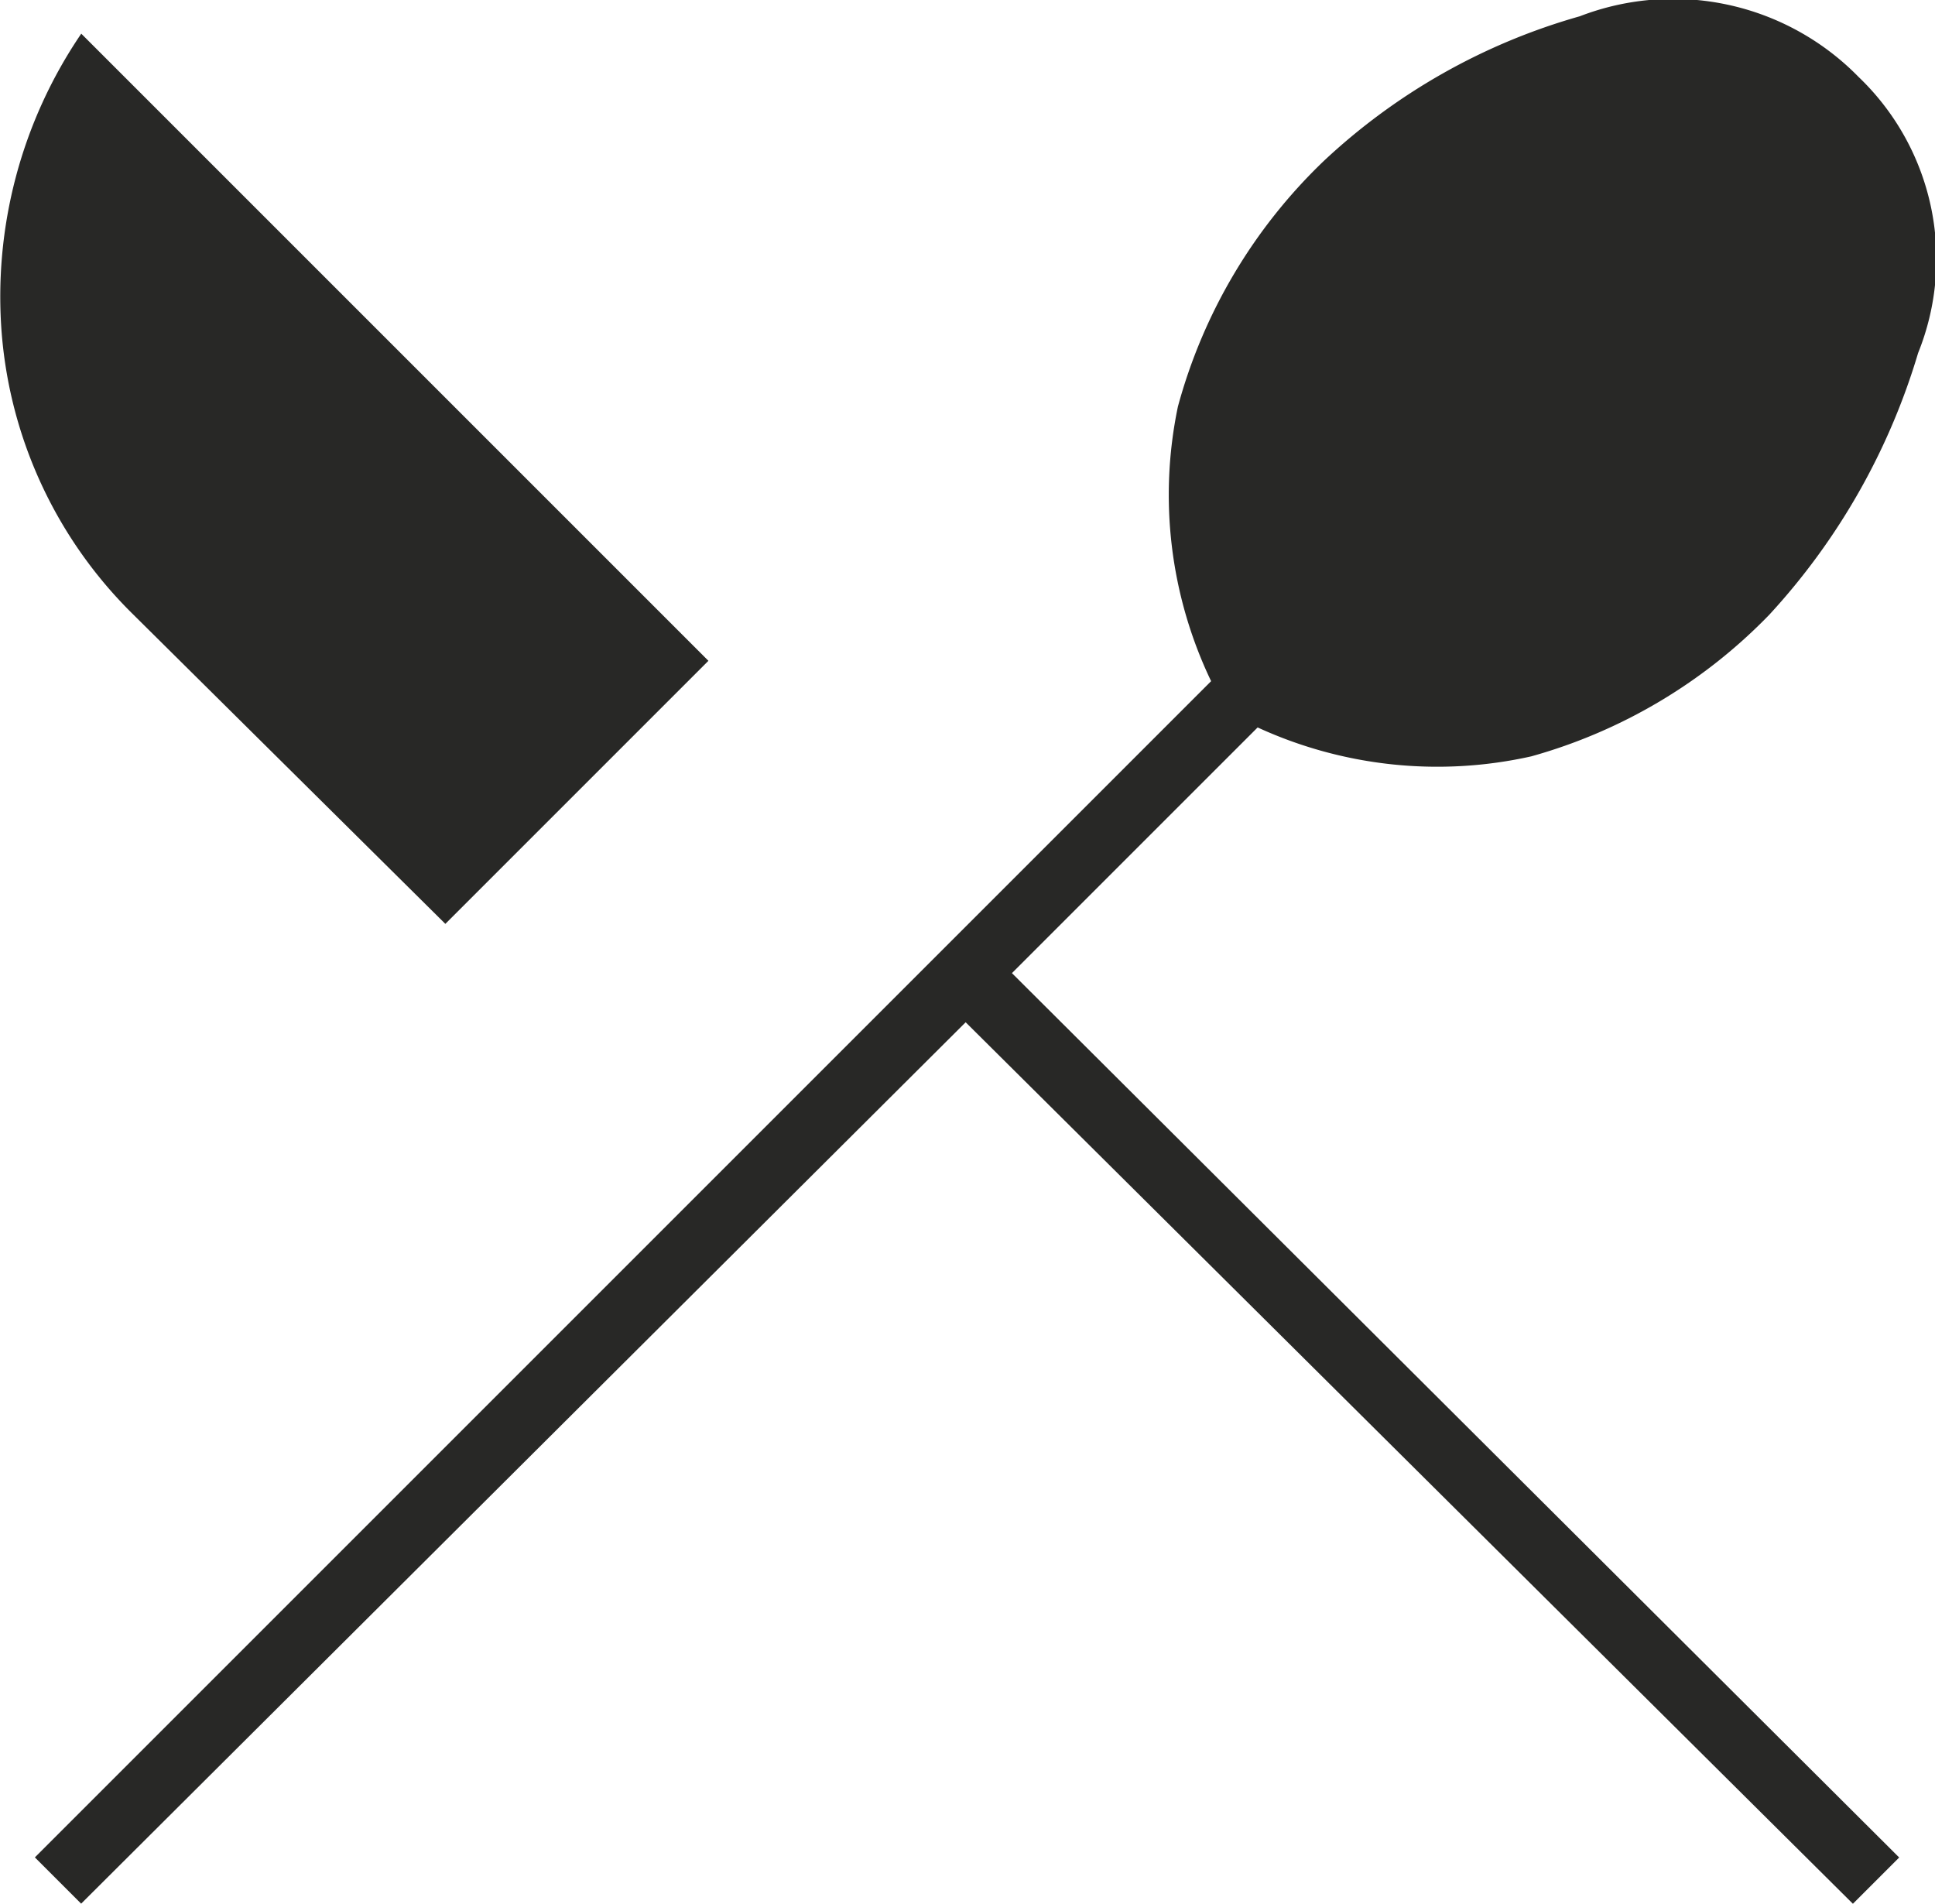 <svg xmlns="http://www.w3.org/2000/svg" width="16.263" height="16" viewBox="0 0 16.263 16">
  <path id="restaurant_menu_FILL1_wght100_GRAD0_opsz48_1_" data-name="restaurant_menu_FILL1_wght100_GRAD0_opsz48 (1)" d="M140.627,257.316l-.389-.389,9.886-9.886a3.624,3.624,0,0,1-.279-2.308,4.479,4.479,0,0,1,1.227-2.065,5.225,5.225,0,0,1,2.15-1.215,2.18,2.18,0,0,1,2.344.51,2.115,2.115,0,0,1,.5,2.32,5.6,5.6,0,0,1-1.251,2.2,4.449,4.449,0,0,1-2,1.19,3.617,3.617,0,0,1-2.3-.243l-2.065,2.065,7.457,7.433-.389.389-7.457-7.409Zm3.061-8.235-2.623-2.6a3.731,3.731,0,0,1-1.105-2.356,3.928,3.928,0,0,1,.668-2.526l5.271,5.271Z" transform="translate(-139.945 -241.316)" fill="#282826"/>
</svg>
